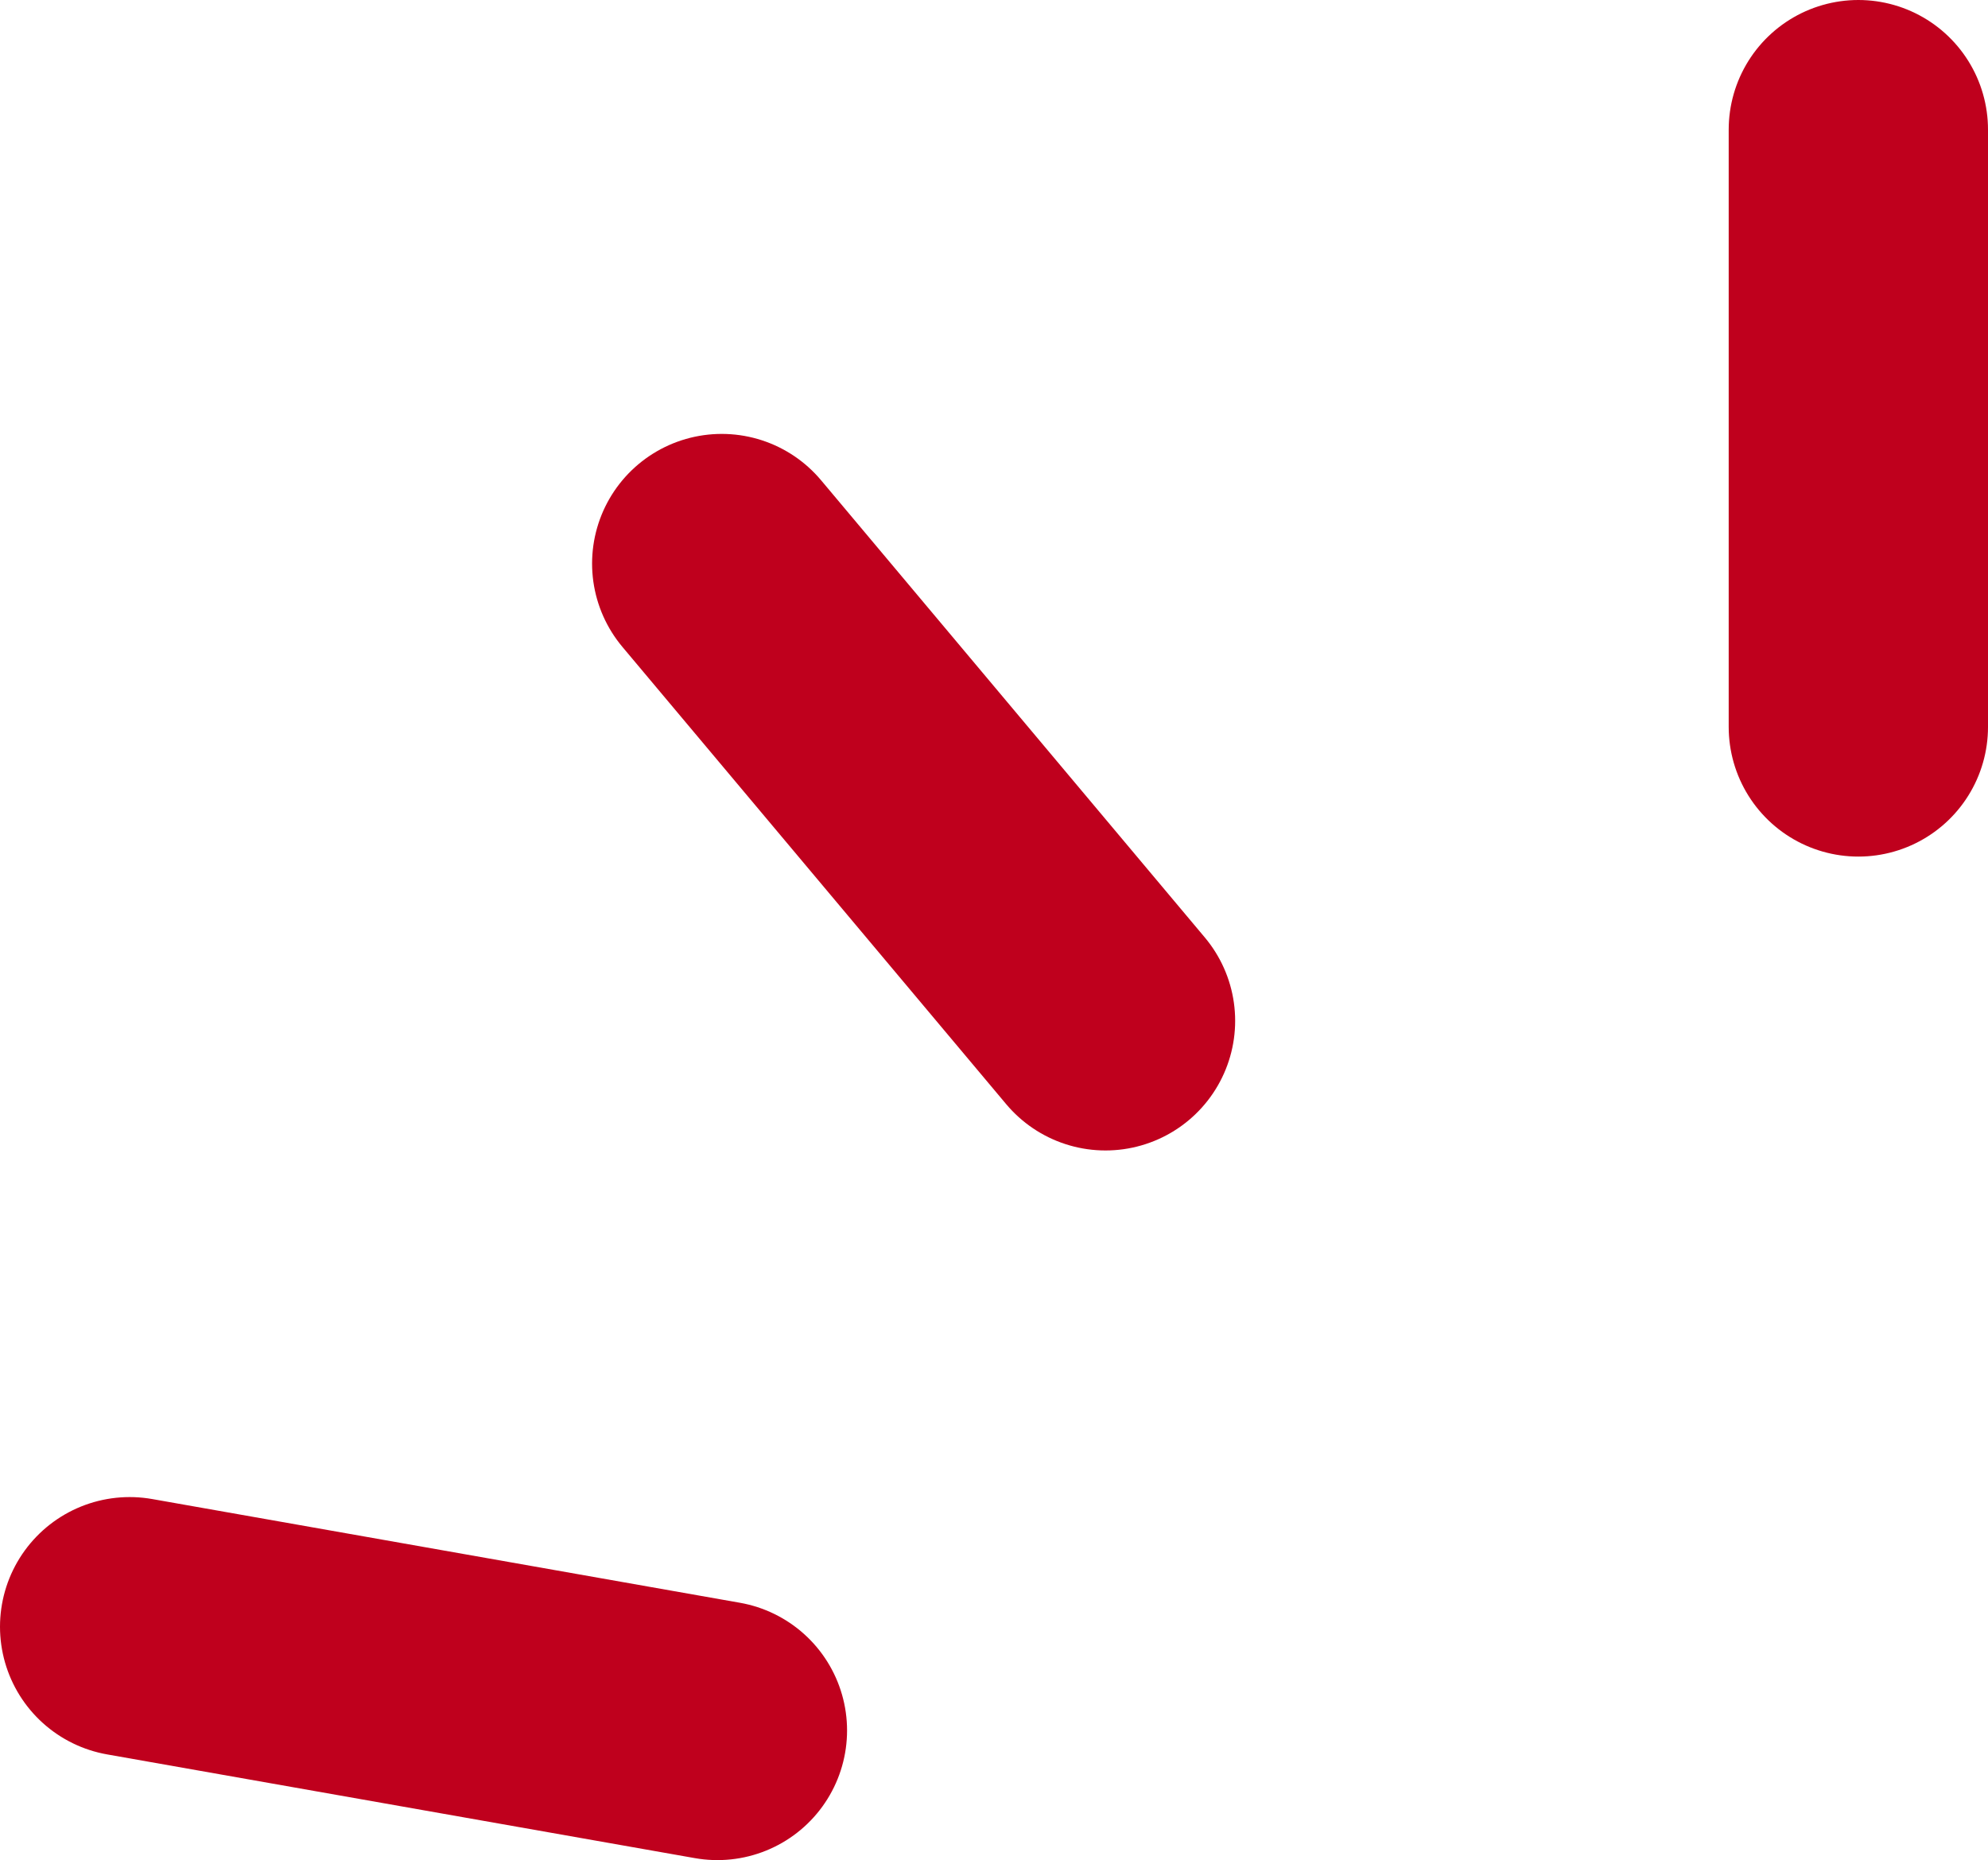 <svg id="_レイヤー_1" xmlns="http://www.w3.org/2000/svg" viewBox="0 0 23 21.52"><defs><style>.cls-1{fill:none;stroke:#bf001d;stroke-linecap:round;stroke-miterlimit:10;stroke-width:3px}</style></defs><path id="_線_493" class="cls-1" d="M21.5 1.5v6.91"/><path id="_線_494" class="cls-1" d="M8.35 6.52l4.44 5.29"/><path id="_線_495" class="cls-1" d="M1.5 18.82l6.8 1.2"/></svg>